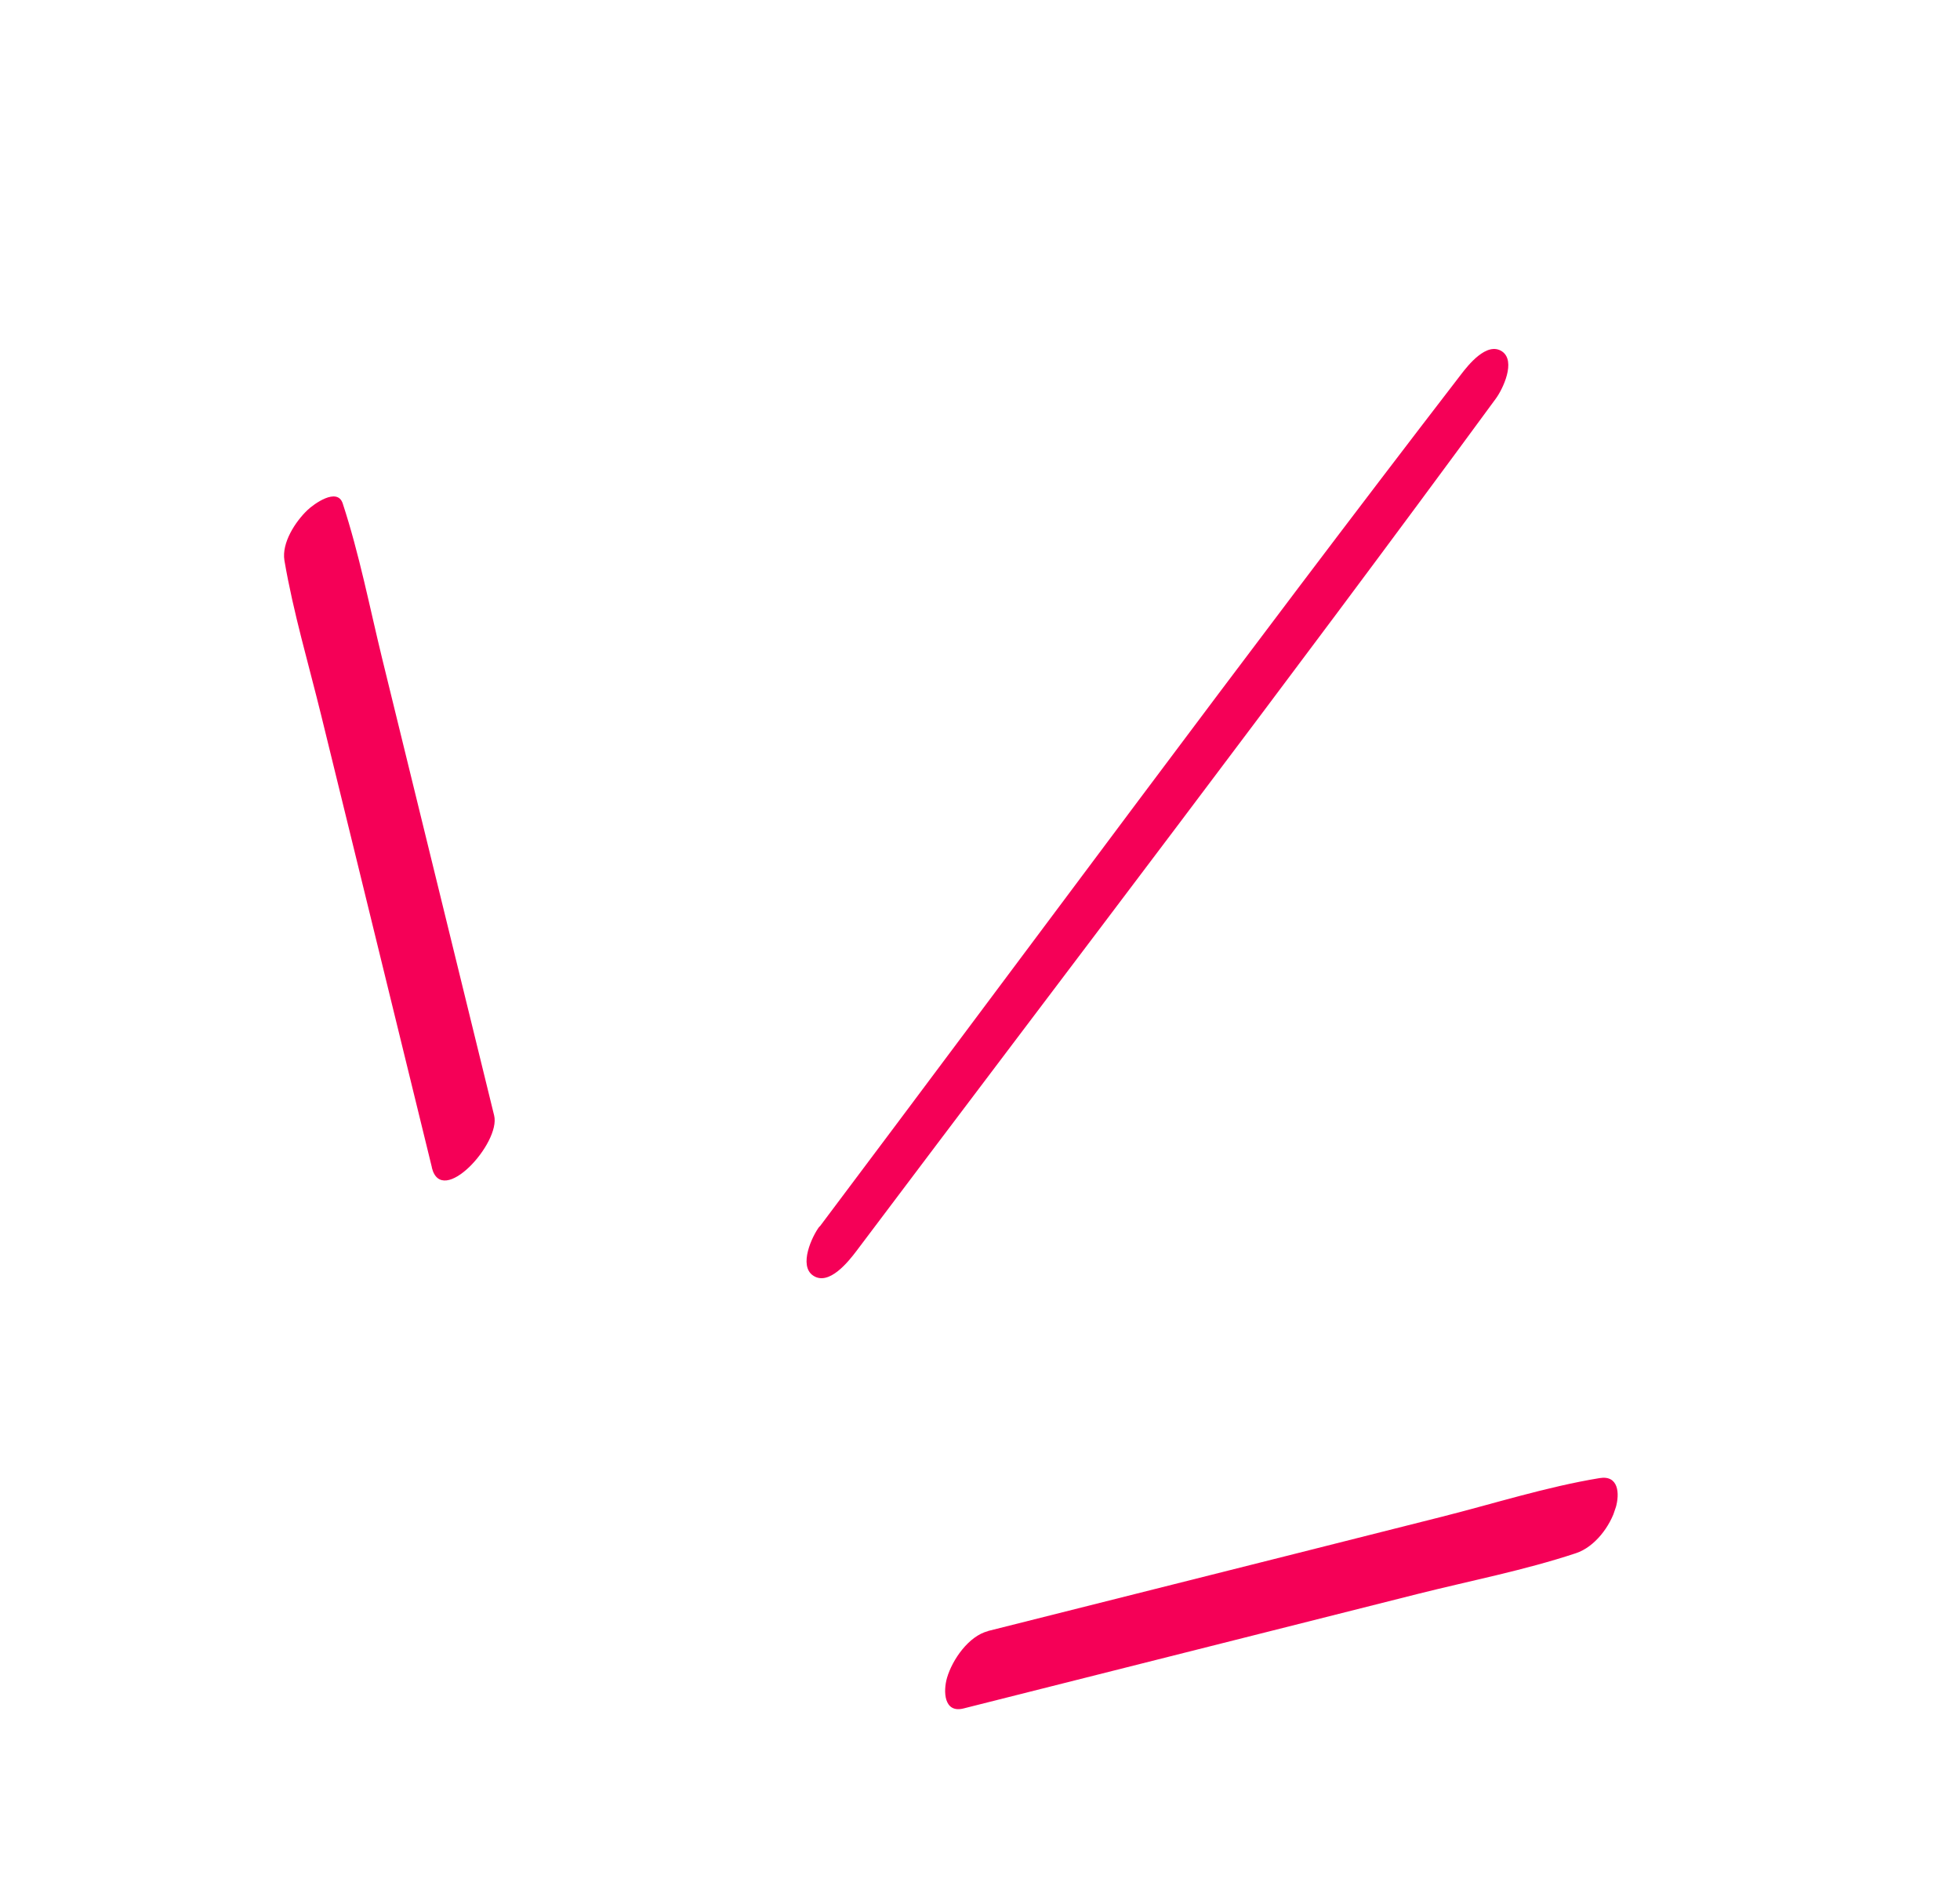 <?xml version="1.0" encoding="UTF-8"?> <svg xmlns="http://www.w3.org/2000/svg" width="146" height="141" viewBox="0 0 146 141" fill="none"> <g clip-path="url(#clip0_196_137)"> <path d="M73.593 121.467L96.381 115.737L107.405 112.957C111.288 111.977 115.196 110.73 119.144 110.08C120.572 109.837 120.665 111.23 120.353 112.29C119.946 113.675 118.792 115.211 117.387 115.673C113.552 116.944 109.511 117.725 105.594 118.709L94.57 121.489L71.777 127.233C70.305 127.607 70.252 125.953 70.544 124.95C70.936 123.609 72.154 121.836 73.607 121.472L73.593 121.467Z" fill="#F50057"></path> <path d="M61.053 91.355C76.951 70.204 92.66 48.892 108.803 27.923C109.361 27.189 110.754 25.427 111.88 26.166C112.948 26.886 111.945 28.975 111.431 29.676C95.781 51.007 79.7 72.031 63.788 93.176C63.201 93.949 61.749 95.788 60.575 95C59.464 94.266 60.491 92.055 61.044 91.335L61.053 91.355Z" fill="#F50057"></path> <path d="M32.172 86.942L26.645 64.368L23.924 53.267C22.987 49.448 21.846 45.608 21.186 41.737C20.971 40.417 22.009 38.842 22.897 37.993C23.356 37.55 25.125 36.255 25.53 37.495C26.763 41.253 27.529 45.192 28.462 49.025L31.183 60.127L36.809 83.075C37.311 85.125 32.91 89.964 32.167 86.956L32.172 86.942Z" fill="#F50057"></path> </g> <defs> <clipPath id="clip0_196_137"> <rect width="108.859" height="116.913" fill="white" transform="matrix(0.322 -0.947 -0.947 -0.322 110.684 140.712)"></rect> </clipPath> </defs> </svg> 